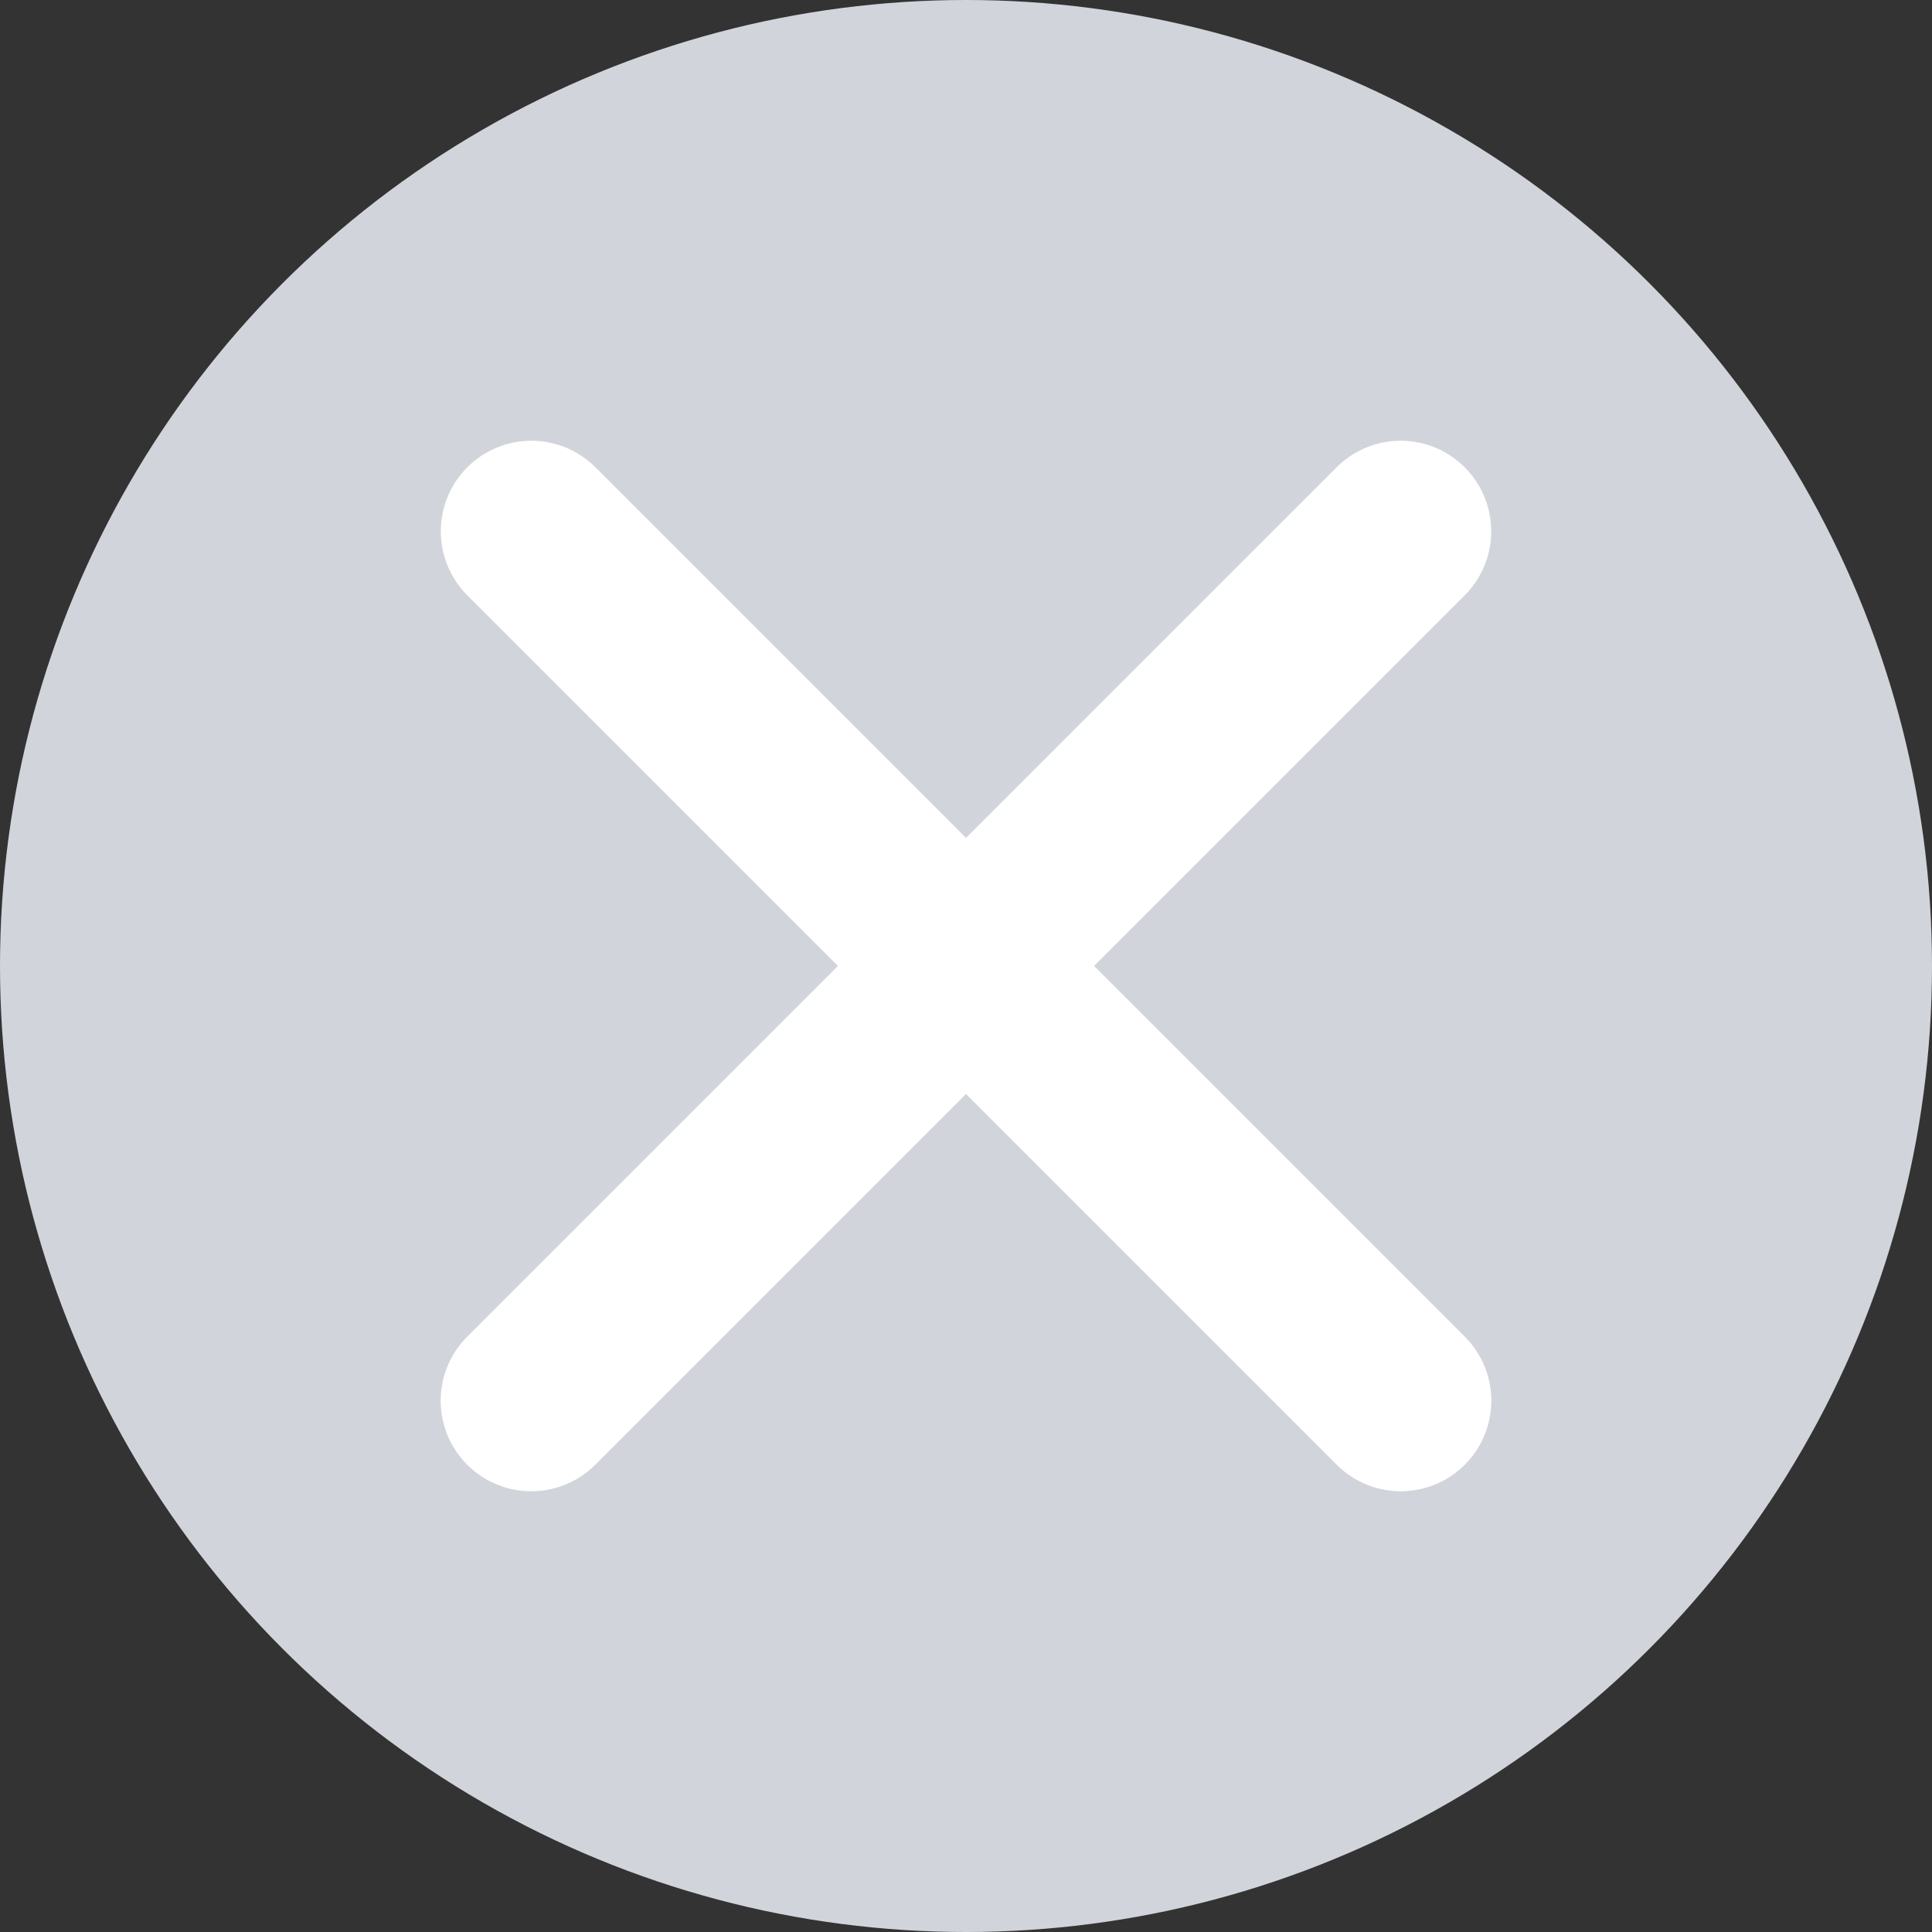 <svg width="32" height="32" viewBox="0 0 32 32" fill="none" xmlns="http://www.w3.org/2000/svg">
<rect x="0" y="0" width="32" height="32" fill="#333333" stroke="none"/>
<circle cx="16" cy="16" r="16" fill="#D1D4DA"/>
<path d="M8.801 8.8L23.201 23.2" stroke="white" stroke-width="3" stroke-linecap="round" stroke-linejoin="round"/>
<path d="M23.199 8.8L8.799 23.2" stroke="white" stroke-width="3" stroke-linecap="round" stroke-linejoin="round"/>
</svg>
